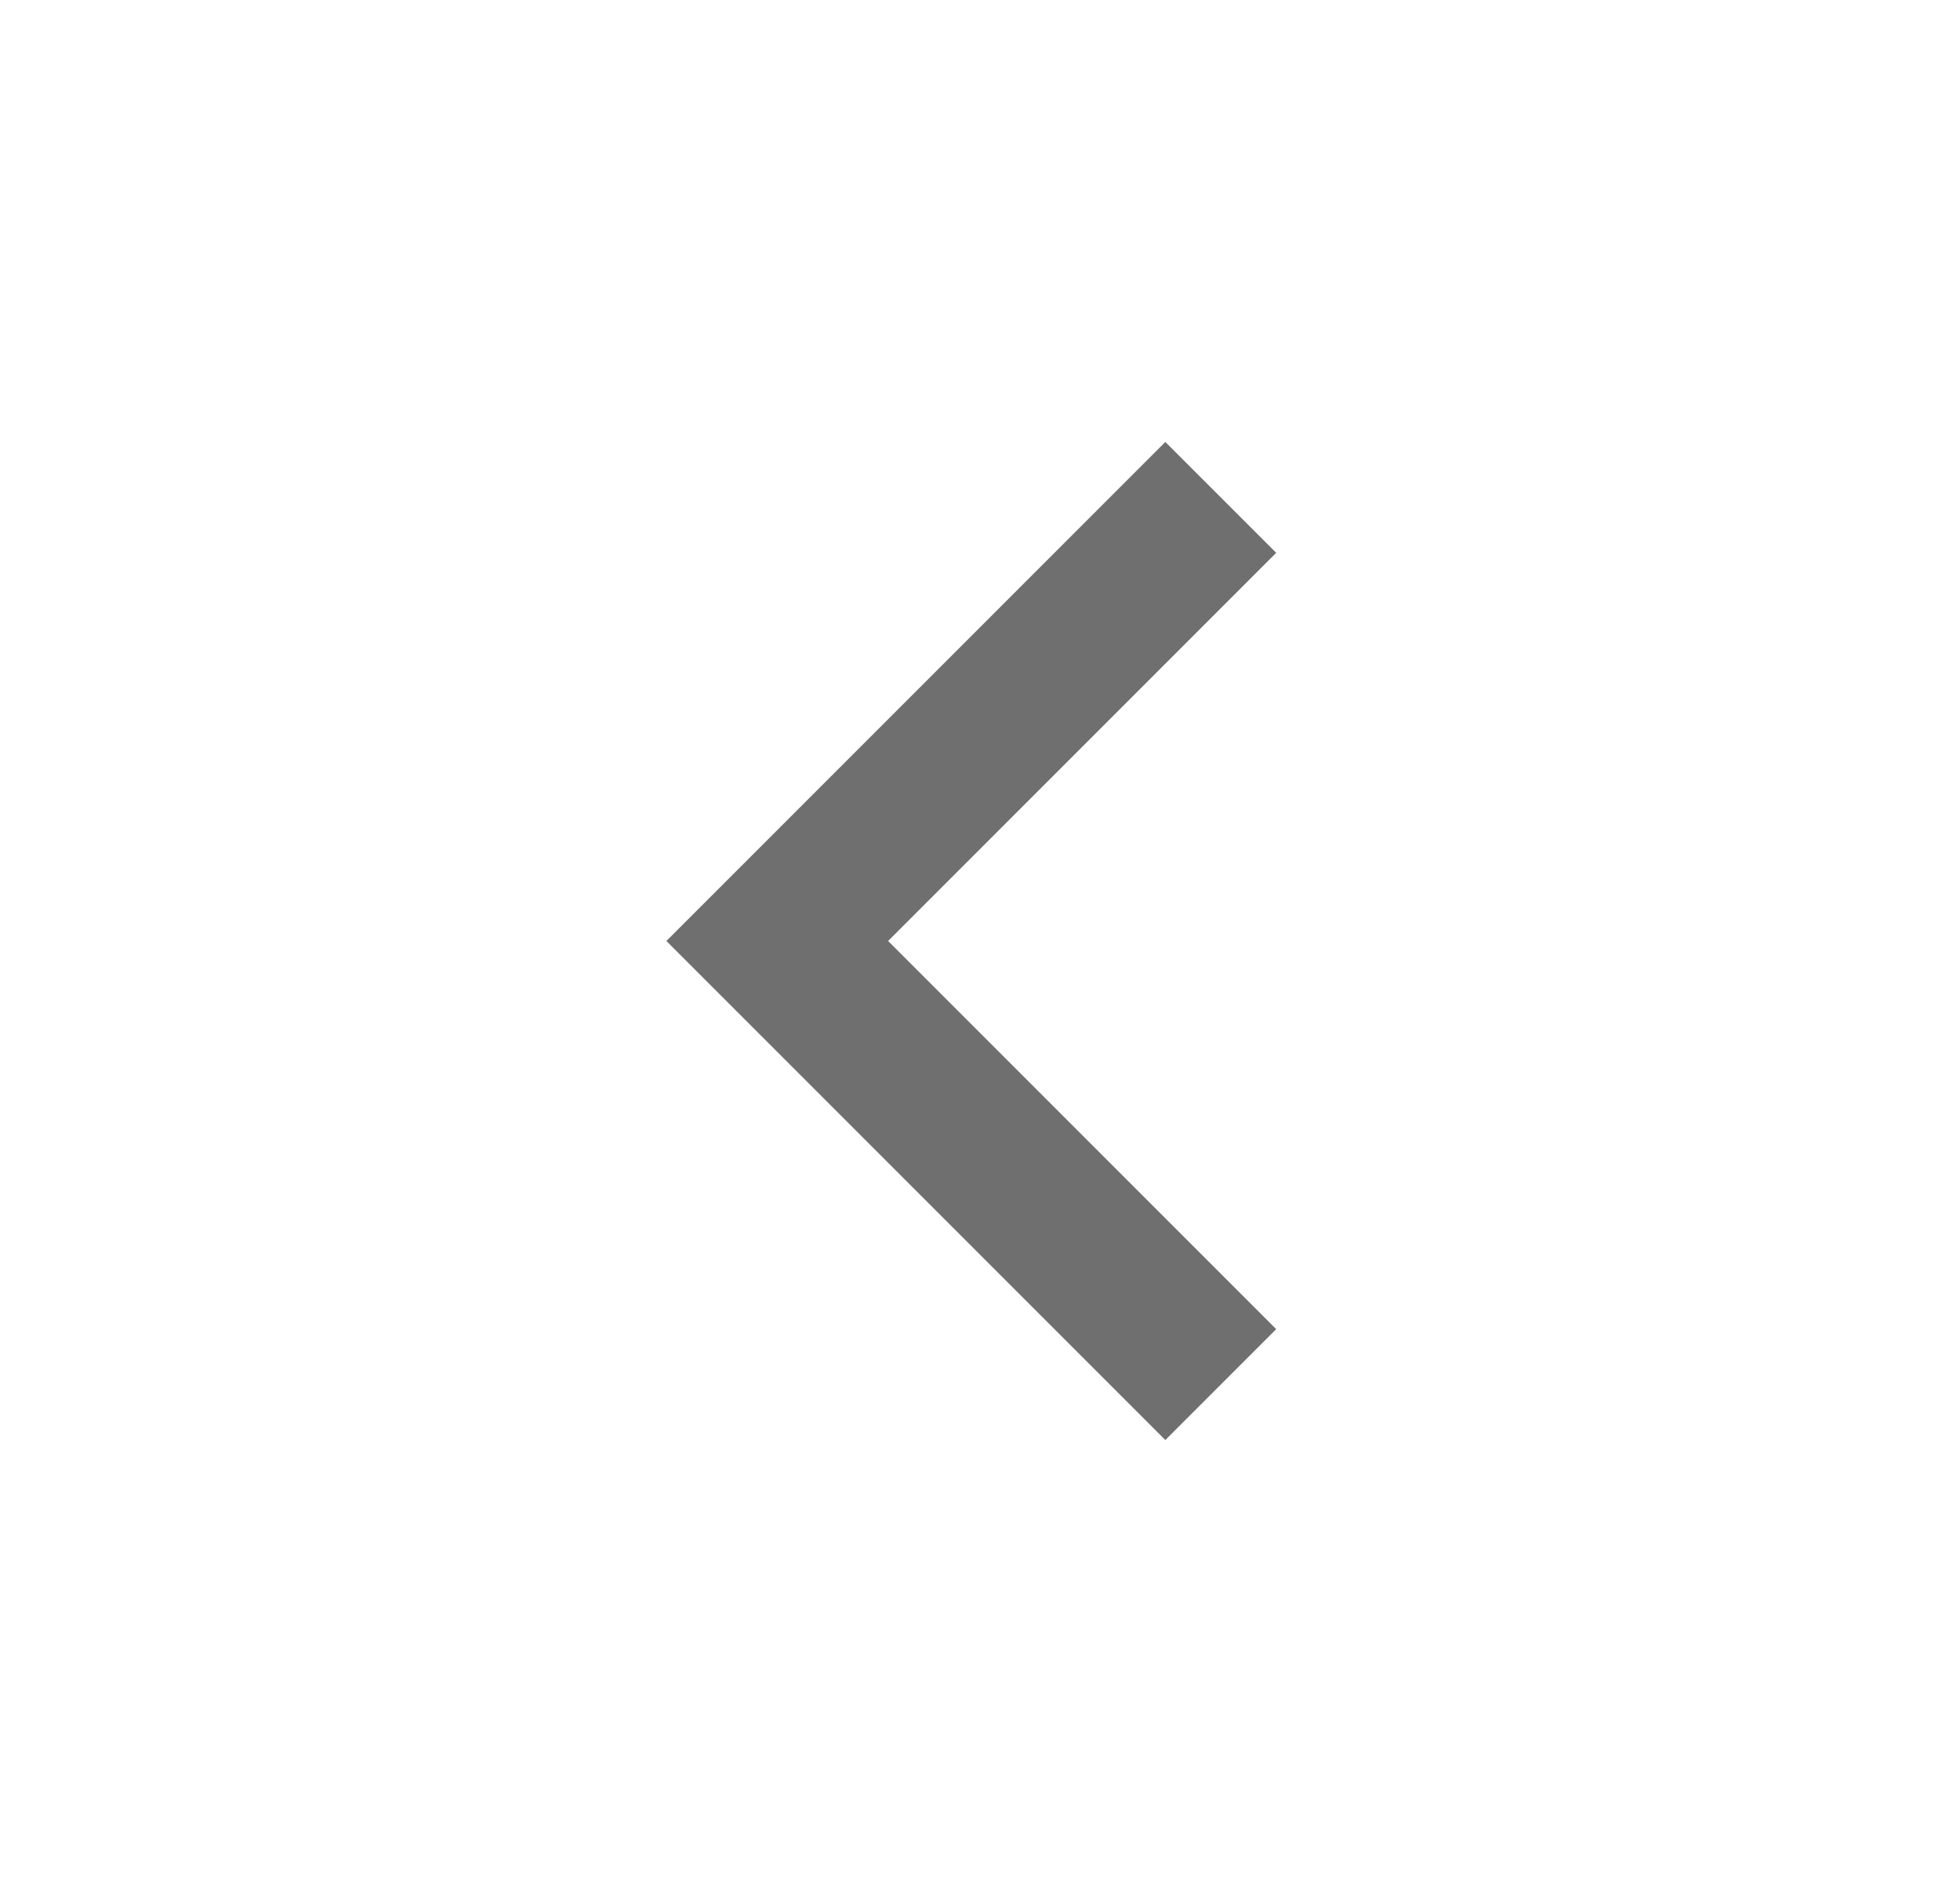 <svg width="25" height="24" viewBox="0 0 25 24" fill="none" xmlns="http://www.w3.org/2000/svg">
<g clip-path="url(#clip0_3929_226)">
<g clip-path="url(#clip1_3929_226)">
<path d="M11.328 12L16.278 16.95L14.864 18.364L8.5 12L14.864 5.636L16.278 7.05L11.328 12Z" fill="#6F6F6F"/>
</g>
</g>
<defs>
<clipPath id="clip0_3929_226">
<rect width="24" height="24" fill="white" transform="translate(0.5)"/>
</clipPath>
<clipPath id="clip1_3929_226">
<rect width="24" height="24" fill="white" transform="translate(0.5)"/>
</clipPath>
</defs>
</svg>
